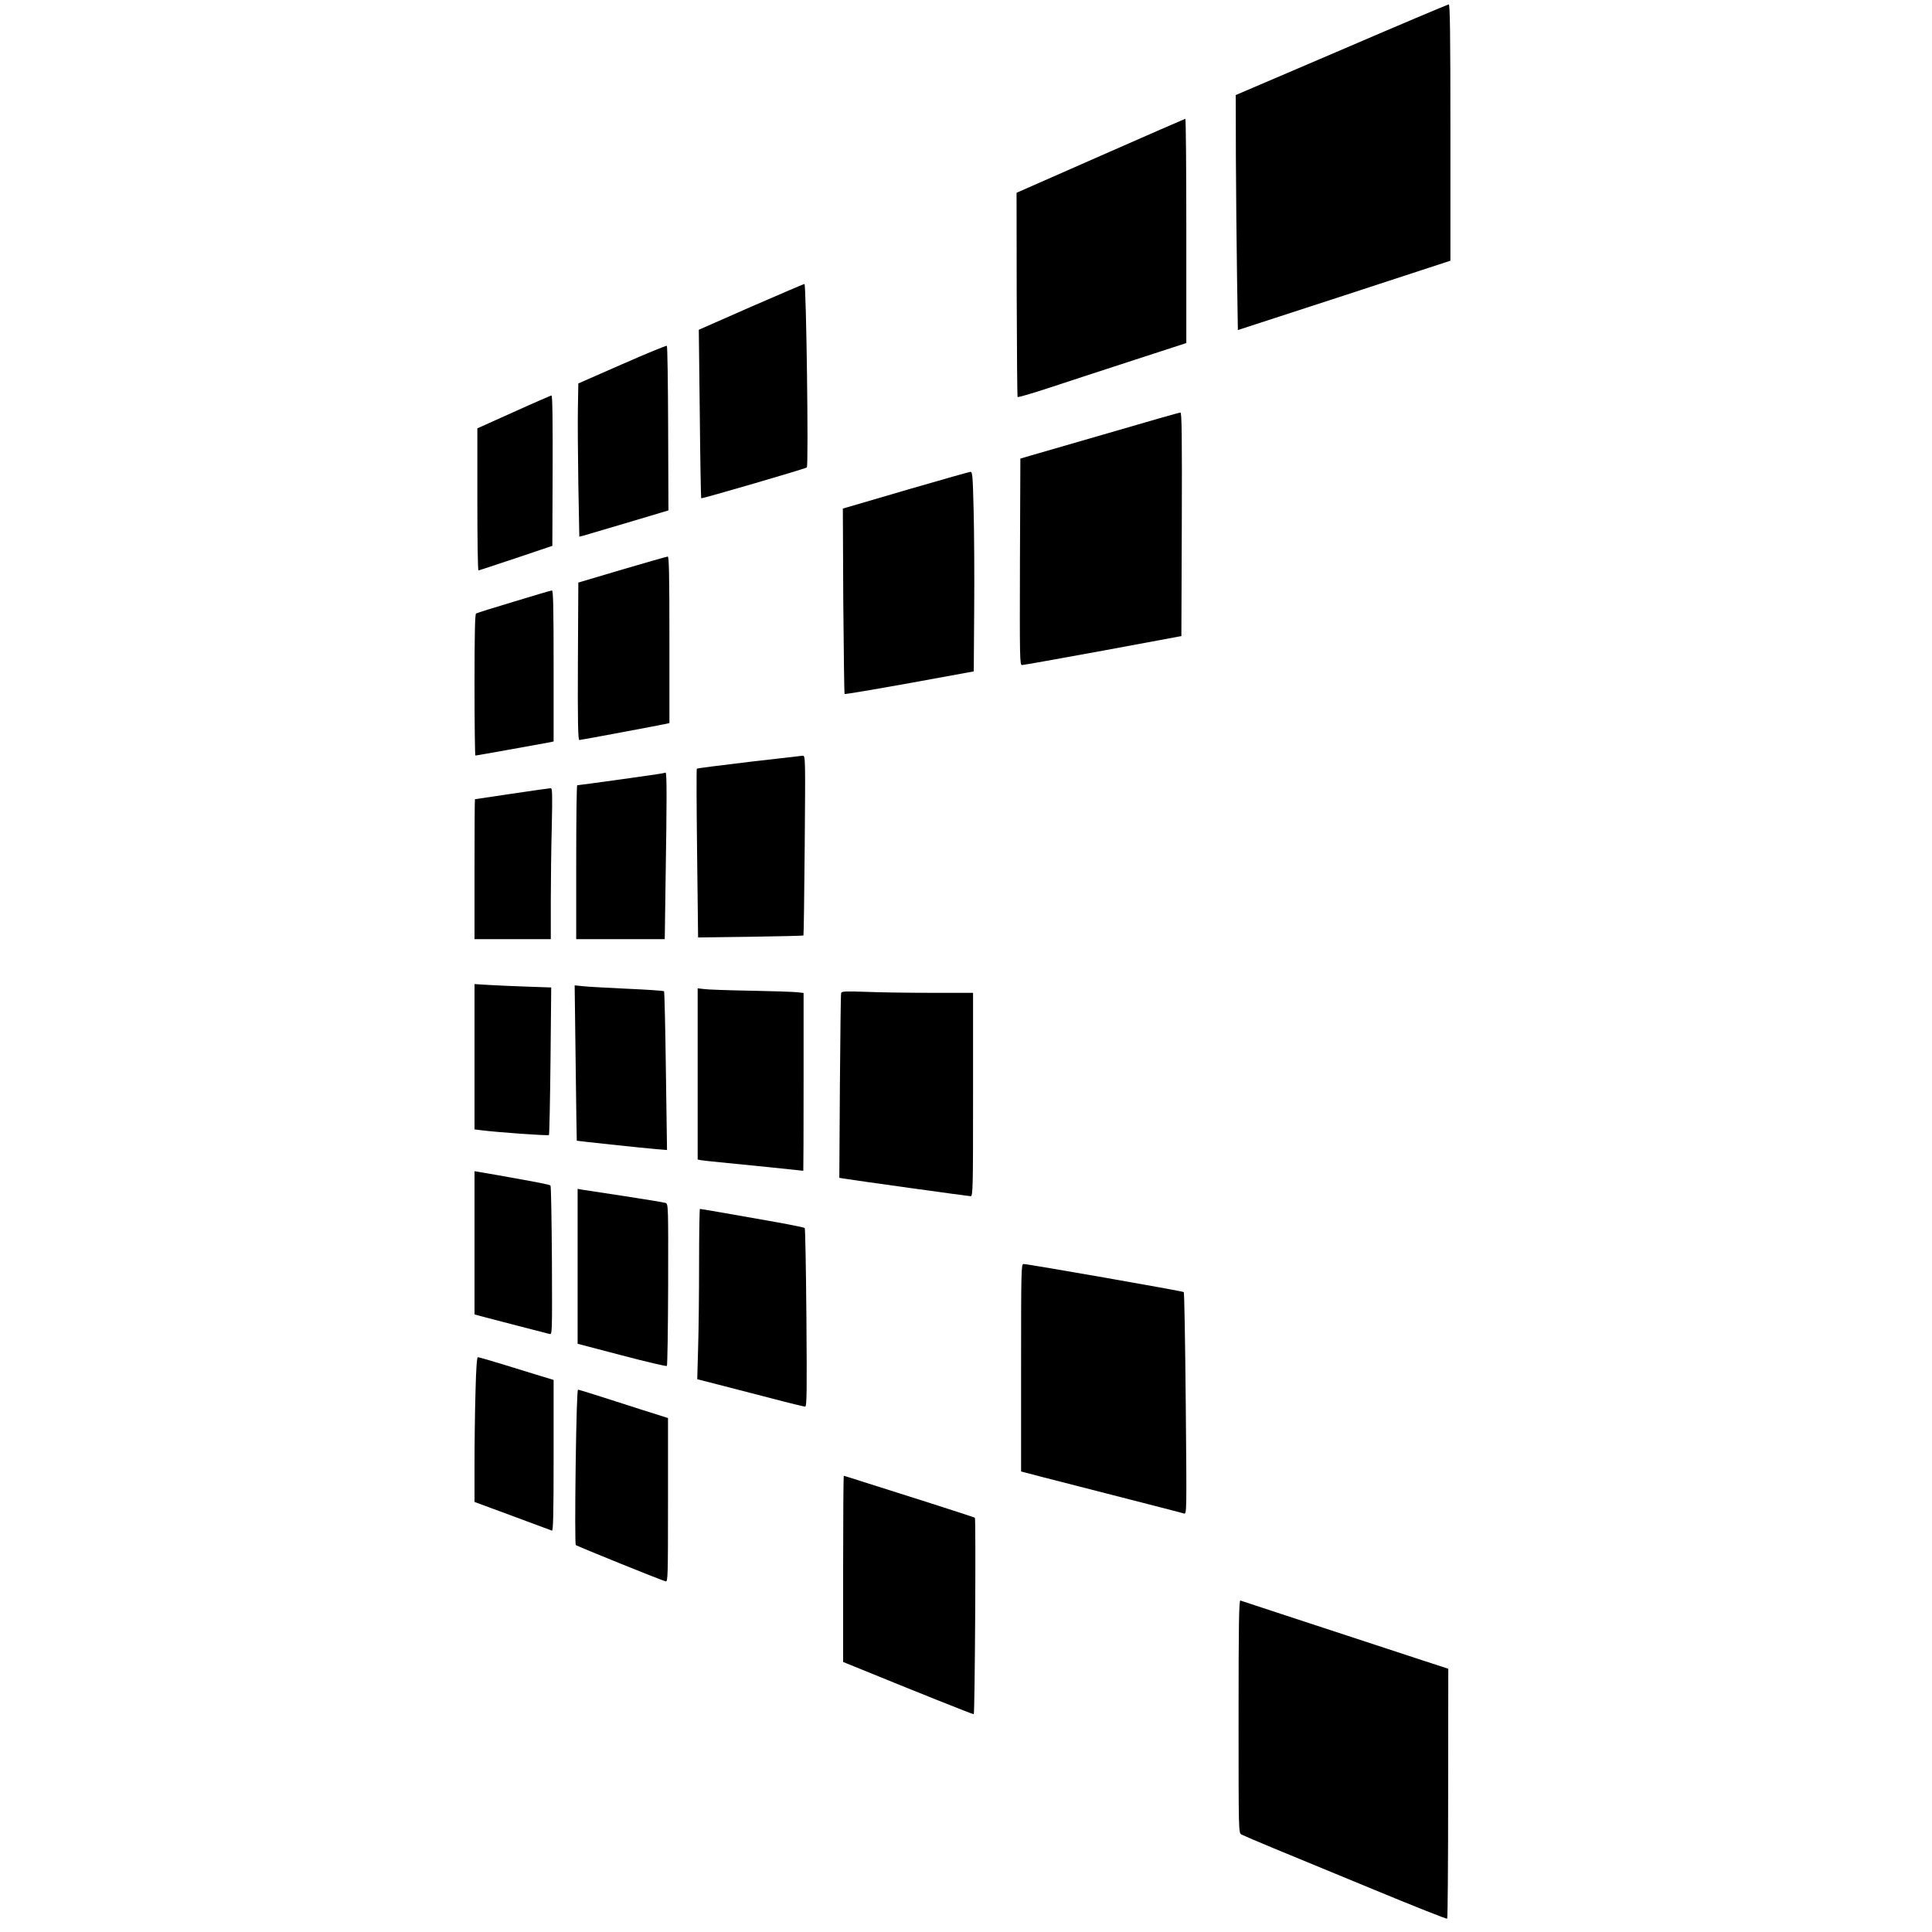 <?xml version="1.0" standalone="no"?>
<!DOCTYPE svg PUBLIC "-//W3C//DTD SVG 20010904//EN"
 "http://www.w3.org/TR/2001/REC-SVG-20010904/DTD/svg10.dtd">
<svg version="1.0" xmlns="http://www.w3.org/2000/svg"
 width="1368pt" height="1368pt" viewBox="0 0 1368 1368"
 preserveAspectRatio="xMidYMid meet">
<g transform="translate(0,1368) scale(0.1,-0.1)"
fill="#000000" stroke="none">
<path d="M9498 13327 l-748 -320 1 -446 c1 -245 5 -620 8 -832 l6 -386 753
245 752 246 0 908 c0 720 -3 908 -12 907 -7 -1 -349 -145 -760 -322z"/>
<path d="M7791 12576 l-593 -261 1 -719 c1 -396 4 -723 6 -727 3 -4 105 26
227 66 123 41 391 128 596 195 l372 121 0 795 c0 437 -3 794 -7 793 -5 -1
-275 -119 -602 -263z"/>
<path d="M5316 11507 l-368 -162 7 -595 c3 -327 8 -596 10 -598 5 -5 737 209
748 218 13 11 -4 1300 -17 1299 -6 0 -177 -74 -380 -162z"/>
<path d="M4405 11101 l-310 -136 -3 -170 c-2 -94 0 -338 3 -542 l7 -373 25 6
c13 4 155 46 315 93 l291 87 -2 580 c-1 318 -5 582 -9 585 -4 4 -146 -55 -317
-130z"/>
<path d="M3638 10763 l-258 -116 0 -503 c0 -277 3 -504 8 -503 4 0 123 40 265
87 l258 87 2 533 c1 349 -1 532 -8 532 -5 -1 -126 -53 -267 -117z"/>
<path d="M7850 10614 c-272 -79 -524 -152 -560 -162 l-65 -19 -3 -731 c-2
-693 -1 -732 15 -731 10 0 268 46 573 102 l555 103 3 792 c2 631 0 792 -10
791 -7 0 -236 -65 -508 -145z"/>
<path d="M6450 10220 c-223 -65 -422 -124 -444 -130 l-38 -11 3 -654 c3 -359
7 -656 9 -659 3 -3 210 32 460 77 l455 83 3 434 c2 239 0 558 -4 708 -6 243
-8 272 -23 271 -9 -1 -198 -54 -421 -119z"/>
<path d="M4405 9647 l-310 -92 -3 -558 c-2 -431 1 -557 10 -557 11 0 565 104
616 115 l22 5 0 590 c0 466 -3 590 -12 589 -7 0 -152 -42 -323 -92z"/>
<path d="M3639 9420 c-141 -42 -261 -80 -268 -84 -8 -5 -11 -145 -11 -507 0
-274 3 -499 6 -499 8 0 502 89 532 95 l22 5 0 535 c0 422 -3 535 -12 534 -7 0
-128 -36 -269 -79z"/>
<path d="M5302 8285 c-200 -24 -366 -45 -368 -48 -3 -3 -2 -273 2 -600 l7
-595 371 5 c204 3 373 7 375 9 2 1 6 289 9 638 5 620 5 636 -14 635 -10 -1
-182 -21 -382 -44z"/>
<path d="M4695 8205 c-9 -4 -593 -85 -608 -85 -4 0 -7 -245 -7 -545 l0 -545
313 0 314 0 6 428 c9 555 9 752 0 751 -5 0 -12 -2 -18 -4z"/>
<path d="M3625 8060 c-143 -21 -261 -39 -262 -39 -2 -1 -3 -224 -3 -496 l0
-495 270 0 270 0 0 263 c0 145 3 386 7 535 5 231 4 272 -8 271 -8 0 -131 -18
-274 -39z"/>
<path d="M3360 6197 l0 -514 48 -6 c118 -15 473 -40 479 -34 3 4 8 240 11 526
l5 519 -174 6 c-96 3 -218 9 -271 12 l-98 6 0 -515z"/>
<path d="M4076 6154 c4 -302 7 -550 8 -551 2 -2 450 -50 565 -60 l74 -6 -8
559 c-4 307 -10 562 -13 565 -4 4 -122 12 -262 18 -140 7 -281 14 -313 18
l-58 6 7 -549z"/>
<path d="M4940 6076 l0 -606 23 -5 c12 -2 74 -9 137 -15 63 -6 221 -22 350
-35 129 -14 236 -25 238 -25 1 0 2 283 2 629 l0 630 -42 5 c-24 3 -173 8 -333
11 -159 3 -309 8 -332 12 l-43 5 0 -606z"/>
<path d="M5956 6649 c-3 -8 -6 -305 -9 -661 l-4 -648 31 -5 c78 -13 885 -125
899 -125 16 0 17 55 17 720 l0 720 -292 0 c-161 0 -370 3 -465 7 -144 5 -173
4 -177 -8z"/>
<path d="M3360 4880 l0 -507 43 -12 c23 -6 139 -36 257 -67 118 -30 223 -57
233 -60 17 -5 17 21 15 519 -2 289 -6 529 -10 532 -7 8 -78 21 -380 75 l-158
27 0 -507z"/>
<path d="M4090 4714 l0 -549 313 -82 c171 -45 315 -79 319 -75 4 4 8 263 9
577 1 548 1 569 -17 577 -11 4 -140 25 -289 48 -148 22 -285 43 -302 46 l-33
6 0 -548z"/>
<path d="M4950 4733 c0 -214 -3 -485 -7 -604 l-6 -215 149 -38 c82 -21 251
-65 375 -97 125 -33 233 -59 240 -59 12 0 13 105 9 629 -3 346 -8 632 -12 636
-3 3 -93 22 -200 41 -325 58 -535 94 -542 94 -3 0 -6 -174 -6 -387z"/>
<path d="M7230 3995 l0 -734 38 -10 c20 -6 188 -49 372 -96 620 -159 725 -186
744 -192 19 -5 19 10 12 778 -4 431 -10 787 -14 790 -7 7 -1104 199 -1135 199
-16 0 -17 -49 -17 -735z"/>
<path d="M3367 3828 c-4 -133 -7 -363 -7 -512 l0 -271 268 -99 c147 -55 273
-101 280 -104 9 -3 12 107 12 532 l0 535 -102 31 c-57 18 -175 54 -263 81 -88
27 -165 49 -171 49 -7 0 -13 -75 -17 -242z"/>
<path d="M4076 3294 c-4 -301 -4 -550 1 -554 8 -8 601 -248 636 -257 16 -5 17
27 17 575 l0 581 -62 20 c-35 10 -176 56 -314 100 -138 45 -255 81 -261 81 -6
0 -12 -191 -17 -546z"/>
<path d="M5970 2571 l0 -659 123 -50 c367 -150 799 -323 802 -320 8 9 16 1386
8 1391 -6 4 -158 53 -339 111 -181 57 -387 123 -457 145 -70 23 -130 41 -132
41 -3 0 -5 -297 -5 -659z"/>
<path d="M8770 1526 c0 -825 0 -825 21 -836 11 -6 116 -51 232 -99 117 -48
438 -181 715 -295 277 -115 506 -205 509 -202 4 4 7 403 7 888 l1 882 -175 57
c-971 319 -1287 422 -1297 426 -10 4 -13 -164 -13 -821z"/>
</g>
</svg>
